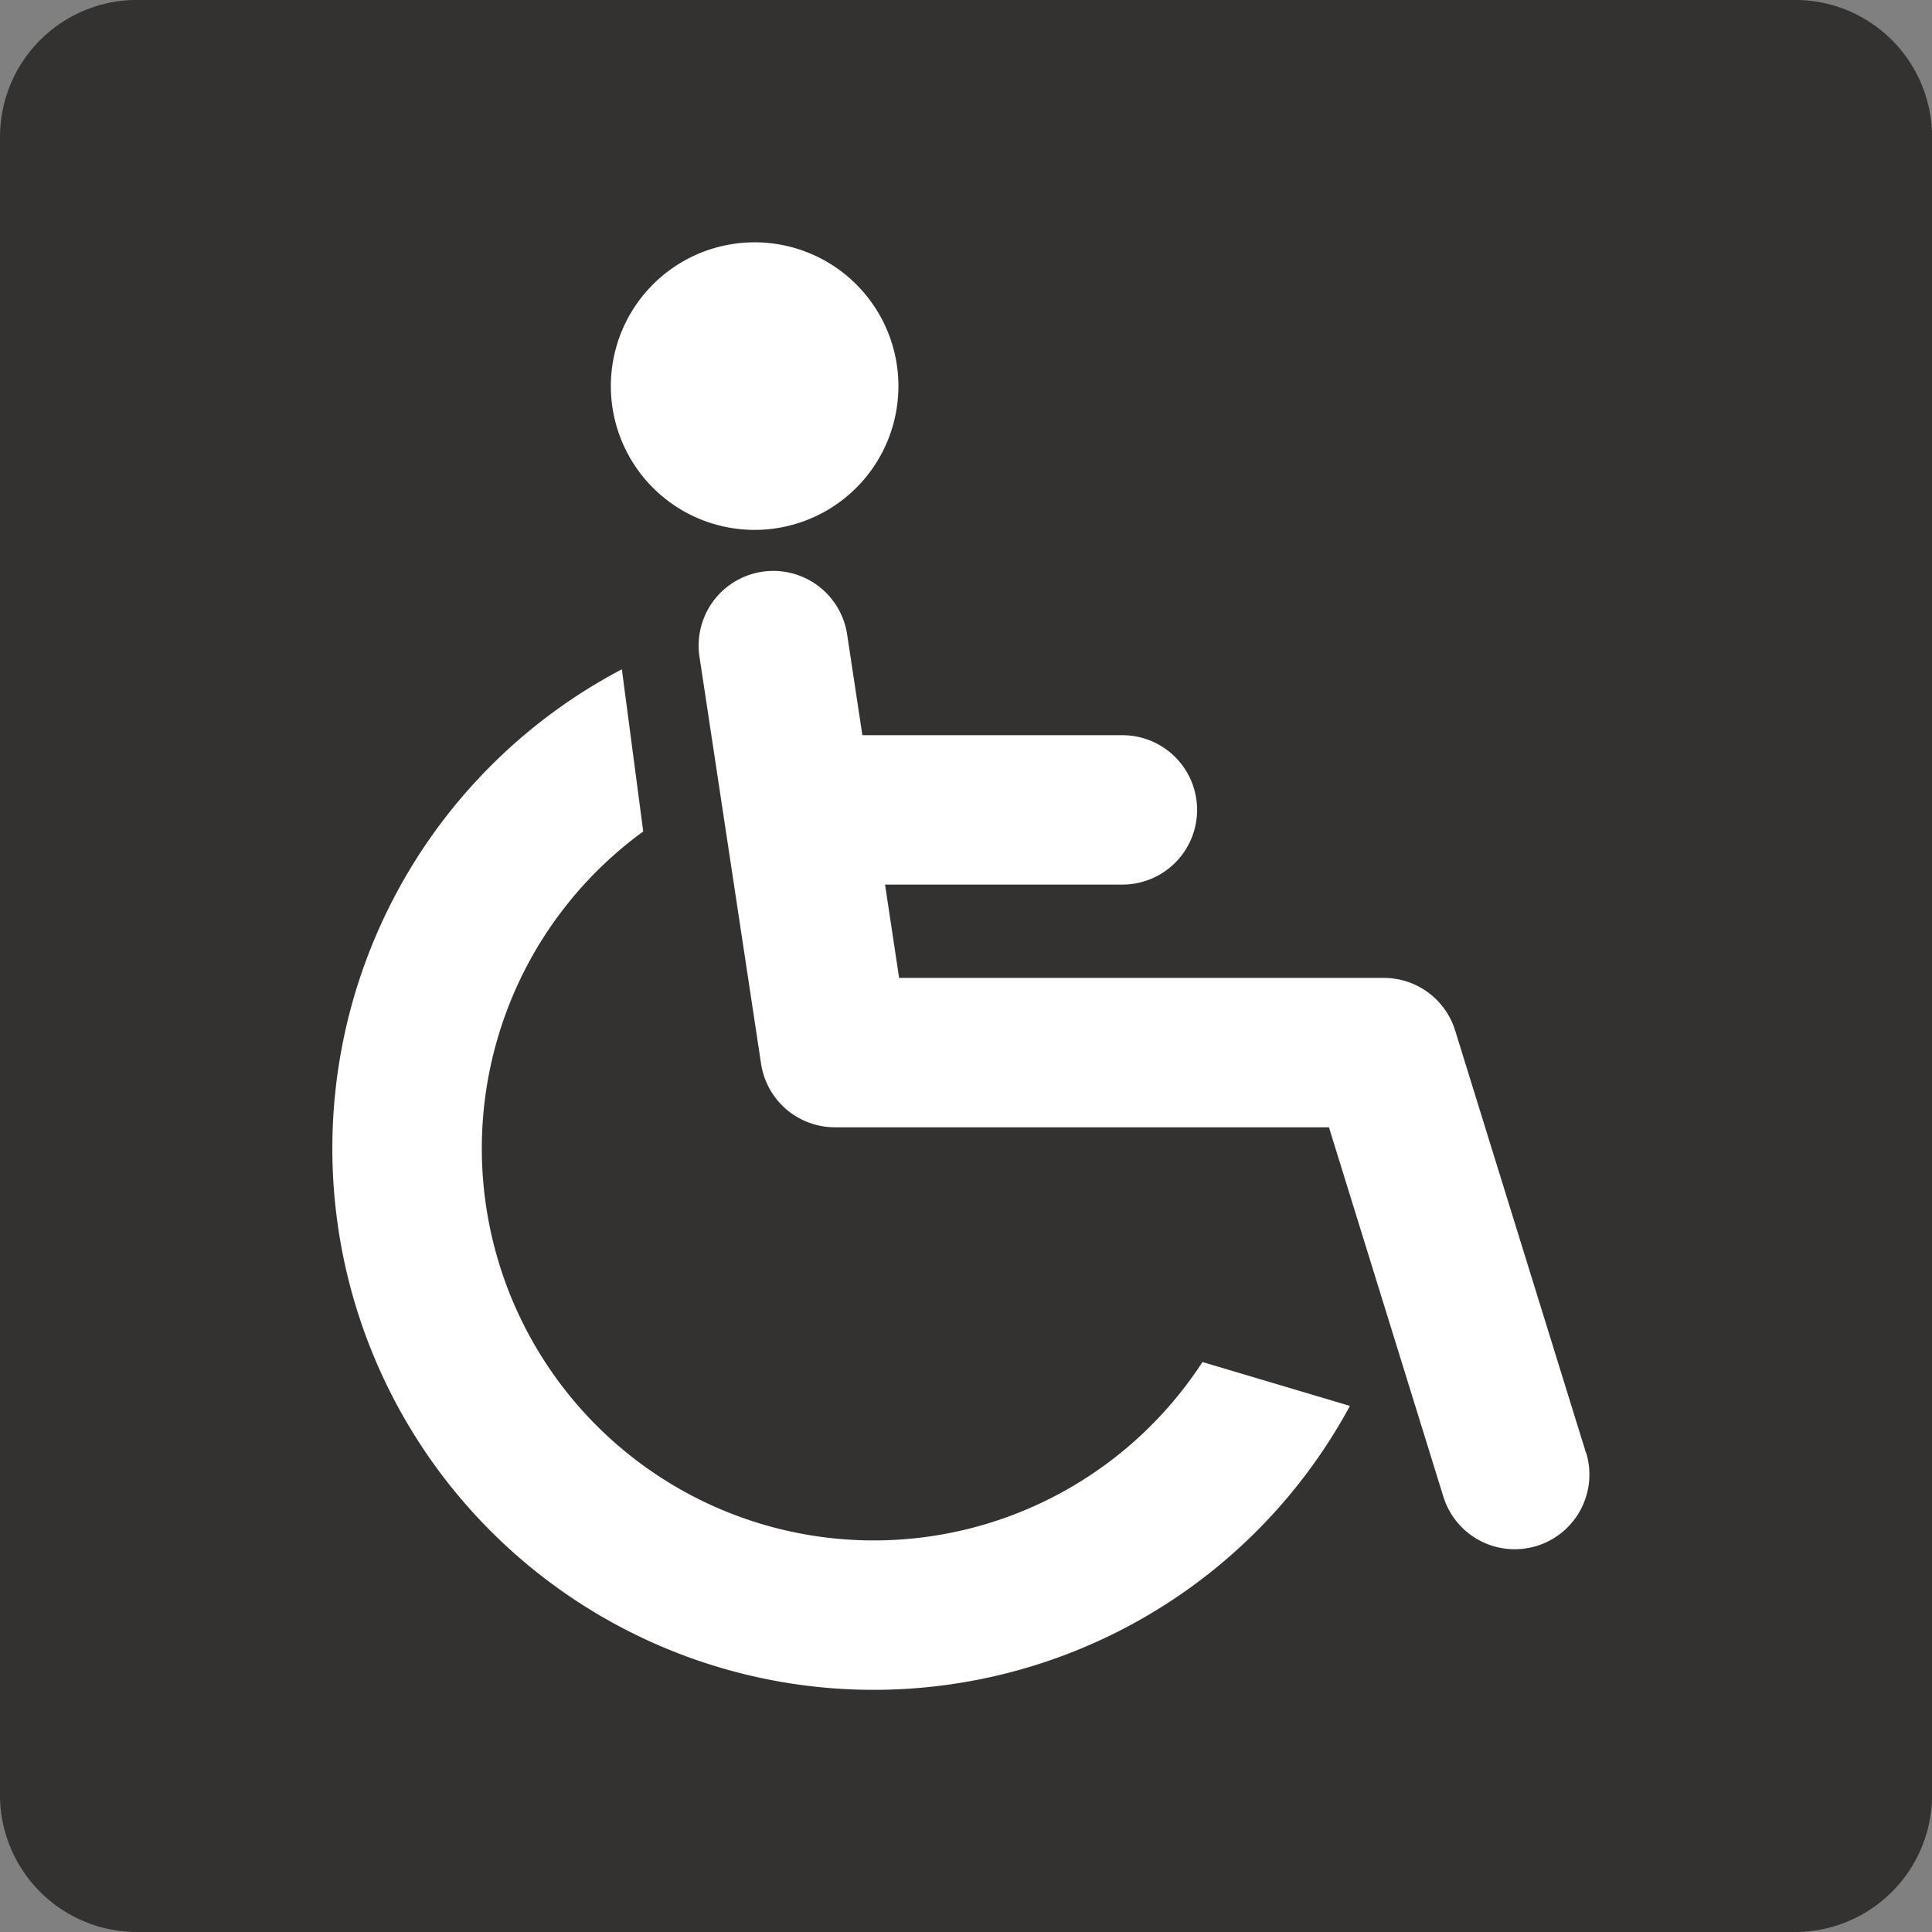 <svg xmlns="http://www.w3.org/2000/svg" width="30.018" height="30.019"><rect width="100%" height="100%" fill="#808080" stroke="none"/><g data-name="グループ 59368"><path fill="#343131" d="M27.89 30.018H2.129A2.129 2.129 0 0 1 0 27.889V2.128A2.129 2.129 0 0 1 2.129-.001H27.89a2.129 2.129 0 0 1 2.129 2.129v25.761a2.129 2.129 0 0 1-2.129 2.129" data-name="パス 5914"/><path fill="#fff" d="M18.683 21.162a6.09 6.09 0 1 1-8.689-8.243l-.332-2.52a8.411 8.411 0 1 0 11.312 11.445Z" data-name="パス 5915"/><path fill="#fff" d="M13.959 5.999a2.234 2.234 0 1 1-2.234-2.234 2.234 2.234 0 0 1 2.234 2.234" data-name="パス 5916"/><path fill="#fff" d="m24.64 22.567-2.031-6.556a1.16 1.16 0 0 0-1.108-.817H13.97l-.219-1.45h3.688a1.16 1.16 0 1 0 0-2.321h-4.04l-.237-1.566a1.16 1.16 0 1 0-2.294.347l.957 6.324a1.161 1.161 0 0 0 1.147.987h7.676l1.778 5.739a1.16 1.16 0 0 0 2.217-.687" data-name="パス 5917"/></g></svg>